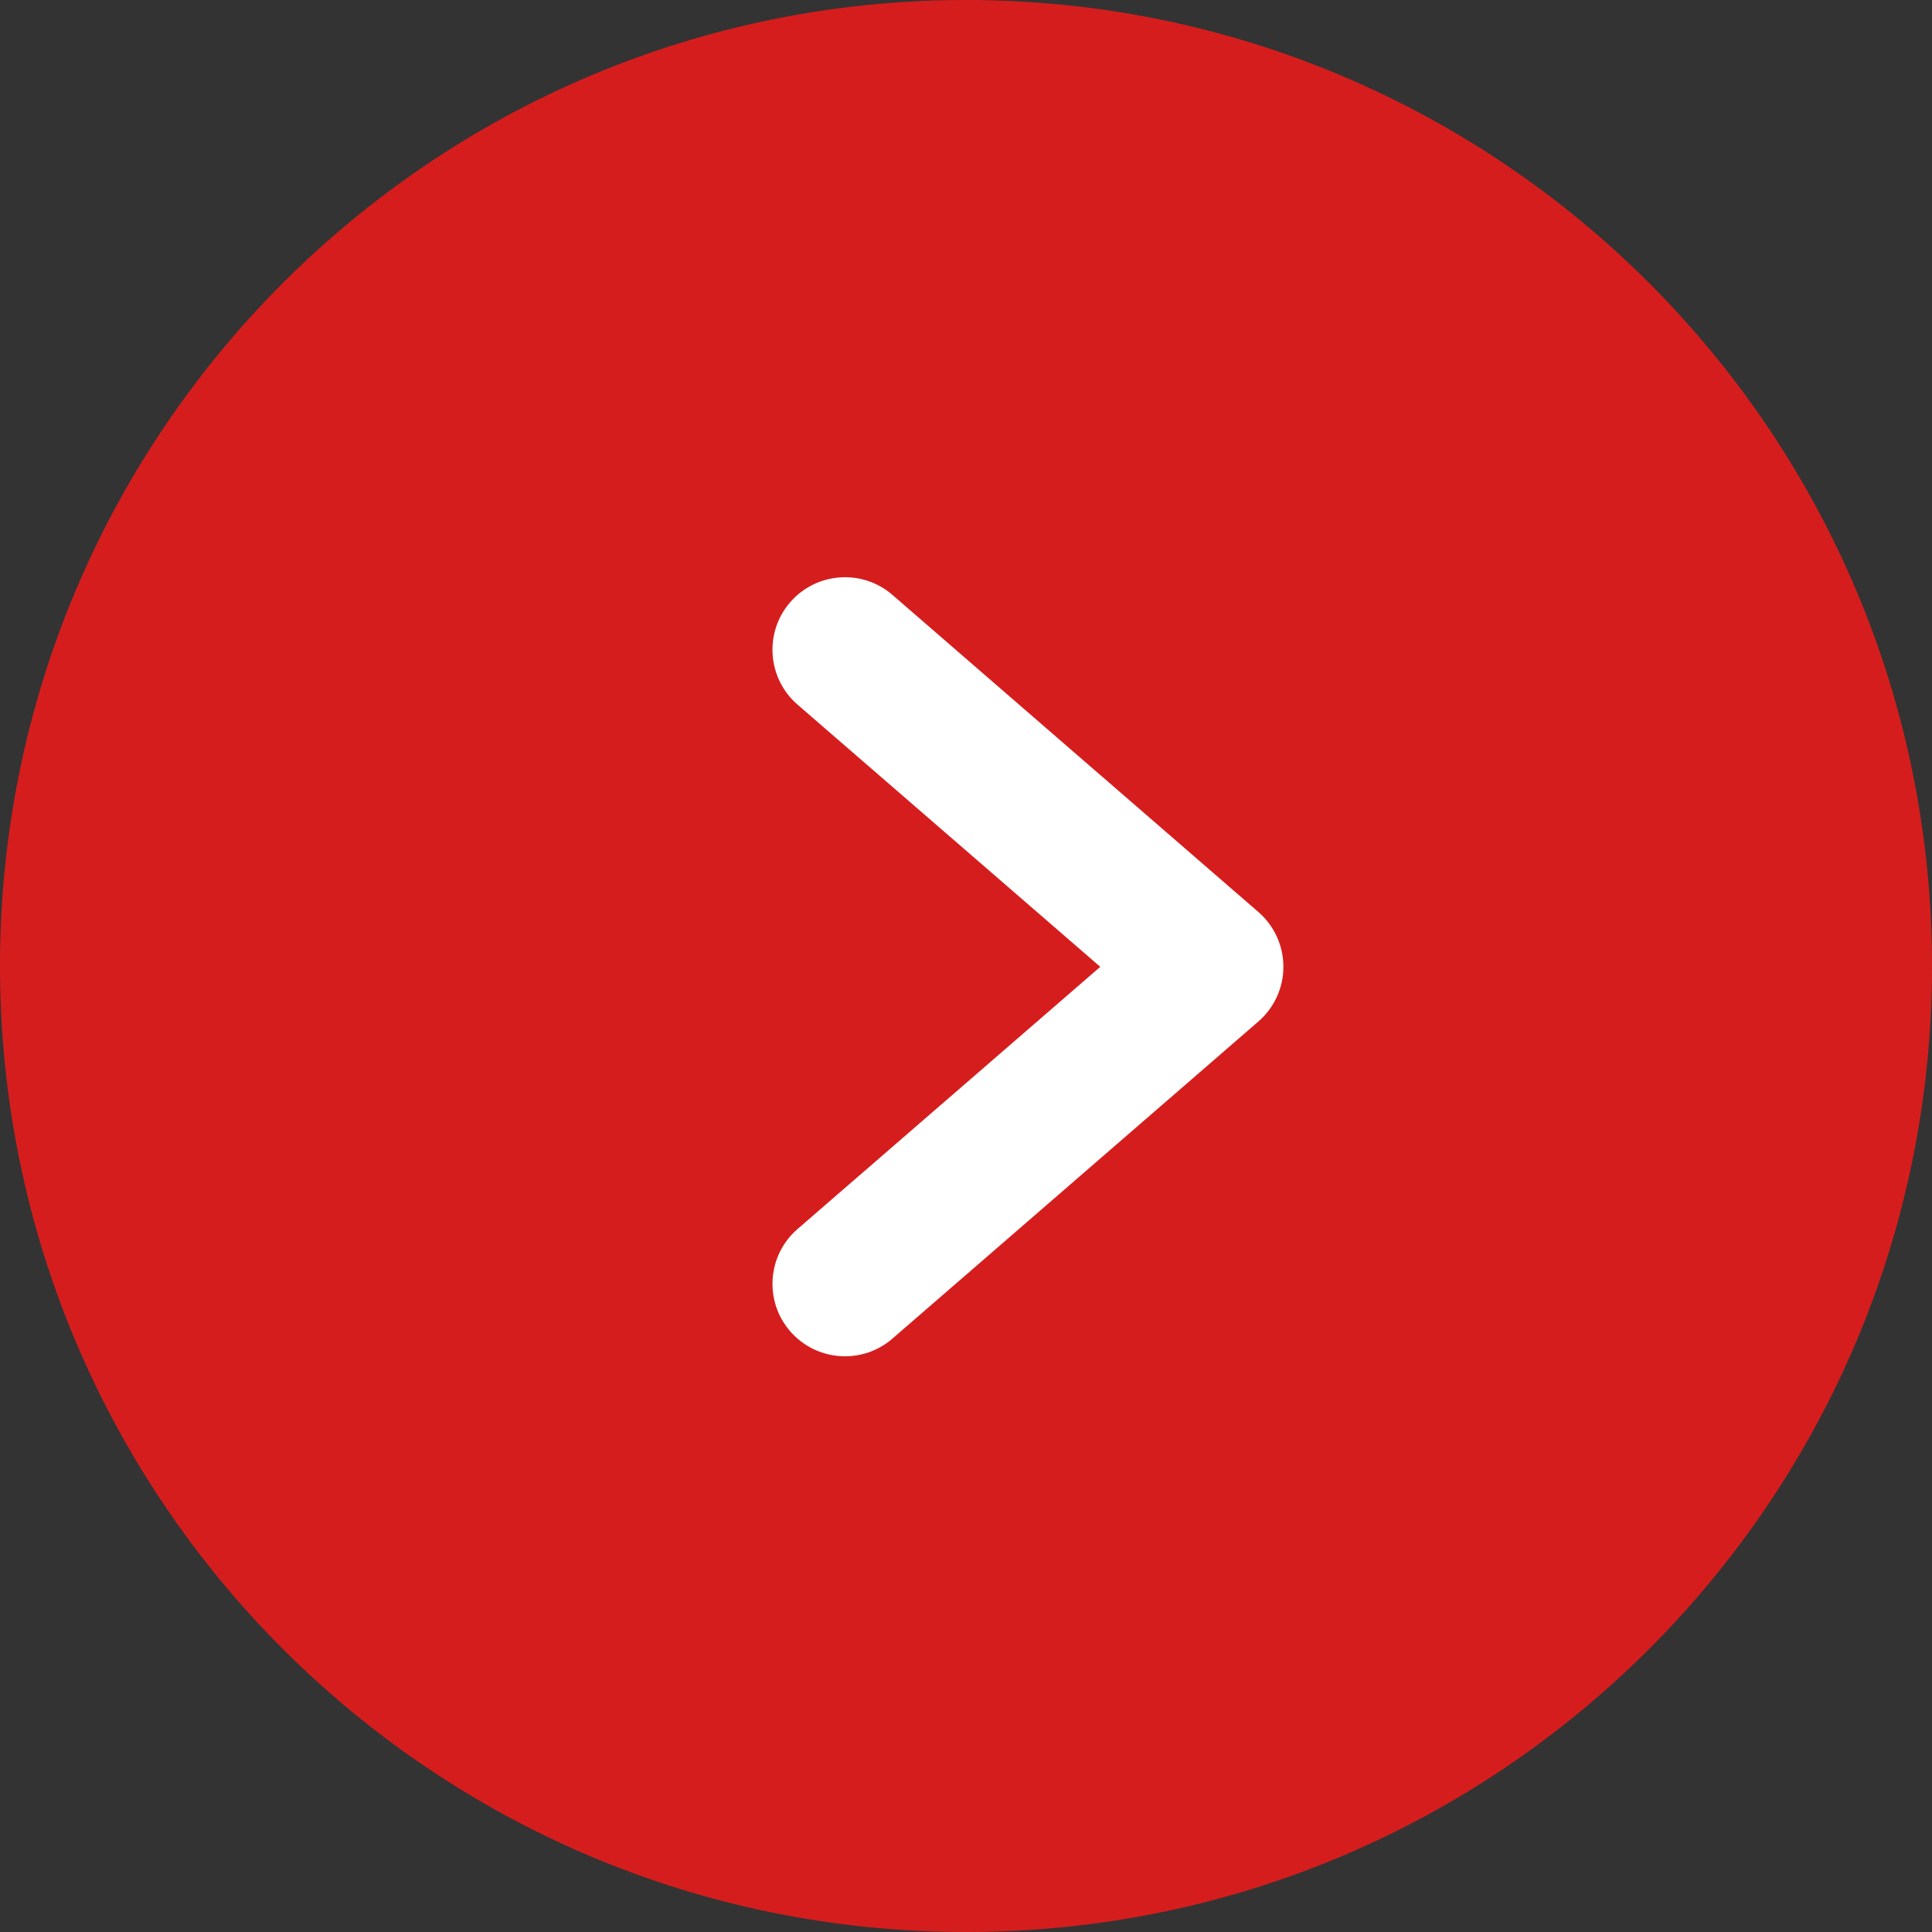 <svg width="14" height="14" viewBox="0 0 14 14" fill="none" xmlns="http://www.w3.org/2000/svg">
<rect x="0" y="0" width="14" height="14" fill="#333333" stroke="none"/>
<path d="M14 7C14 10.866 10.866 14 7 14C3.134 14 0 10.866 0 7C0 3.134 3.134 0 7 0C10.866 0 14 3.134 14 7Z" fill="#D61D1D"/>
<path d="M5.726 9.647C5.536 9.428 5.56 9.097 5.778 8.907L7.973 7.006L5.778 5.105C5.56 4.915 5.536 4.583 5.726 4.364C5.916 4.145 6.248 4.121 6.467 4.311L9.119 6.609C9.234 6.709 9.3 6.853 9.3 7.006C9.3 7.158 9.234 7.302 9.119 7.402L6.467 9.7C6.248 9.89 5.916 9.866 5.726 9.647Z" fill="white"/>
</svg>
